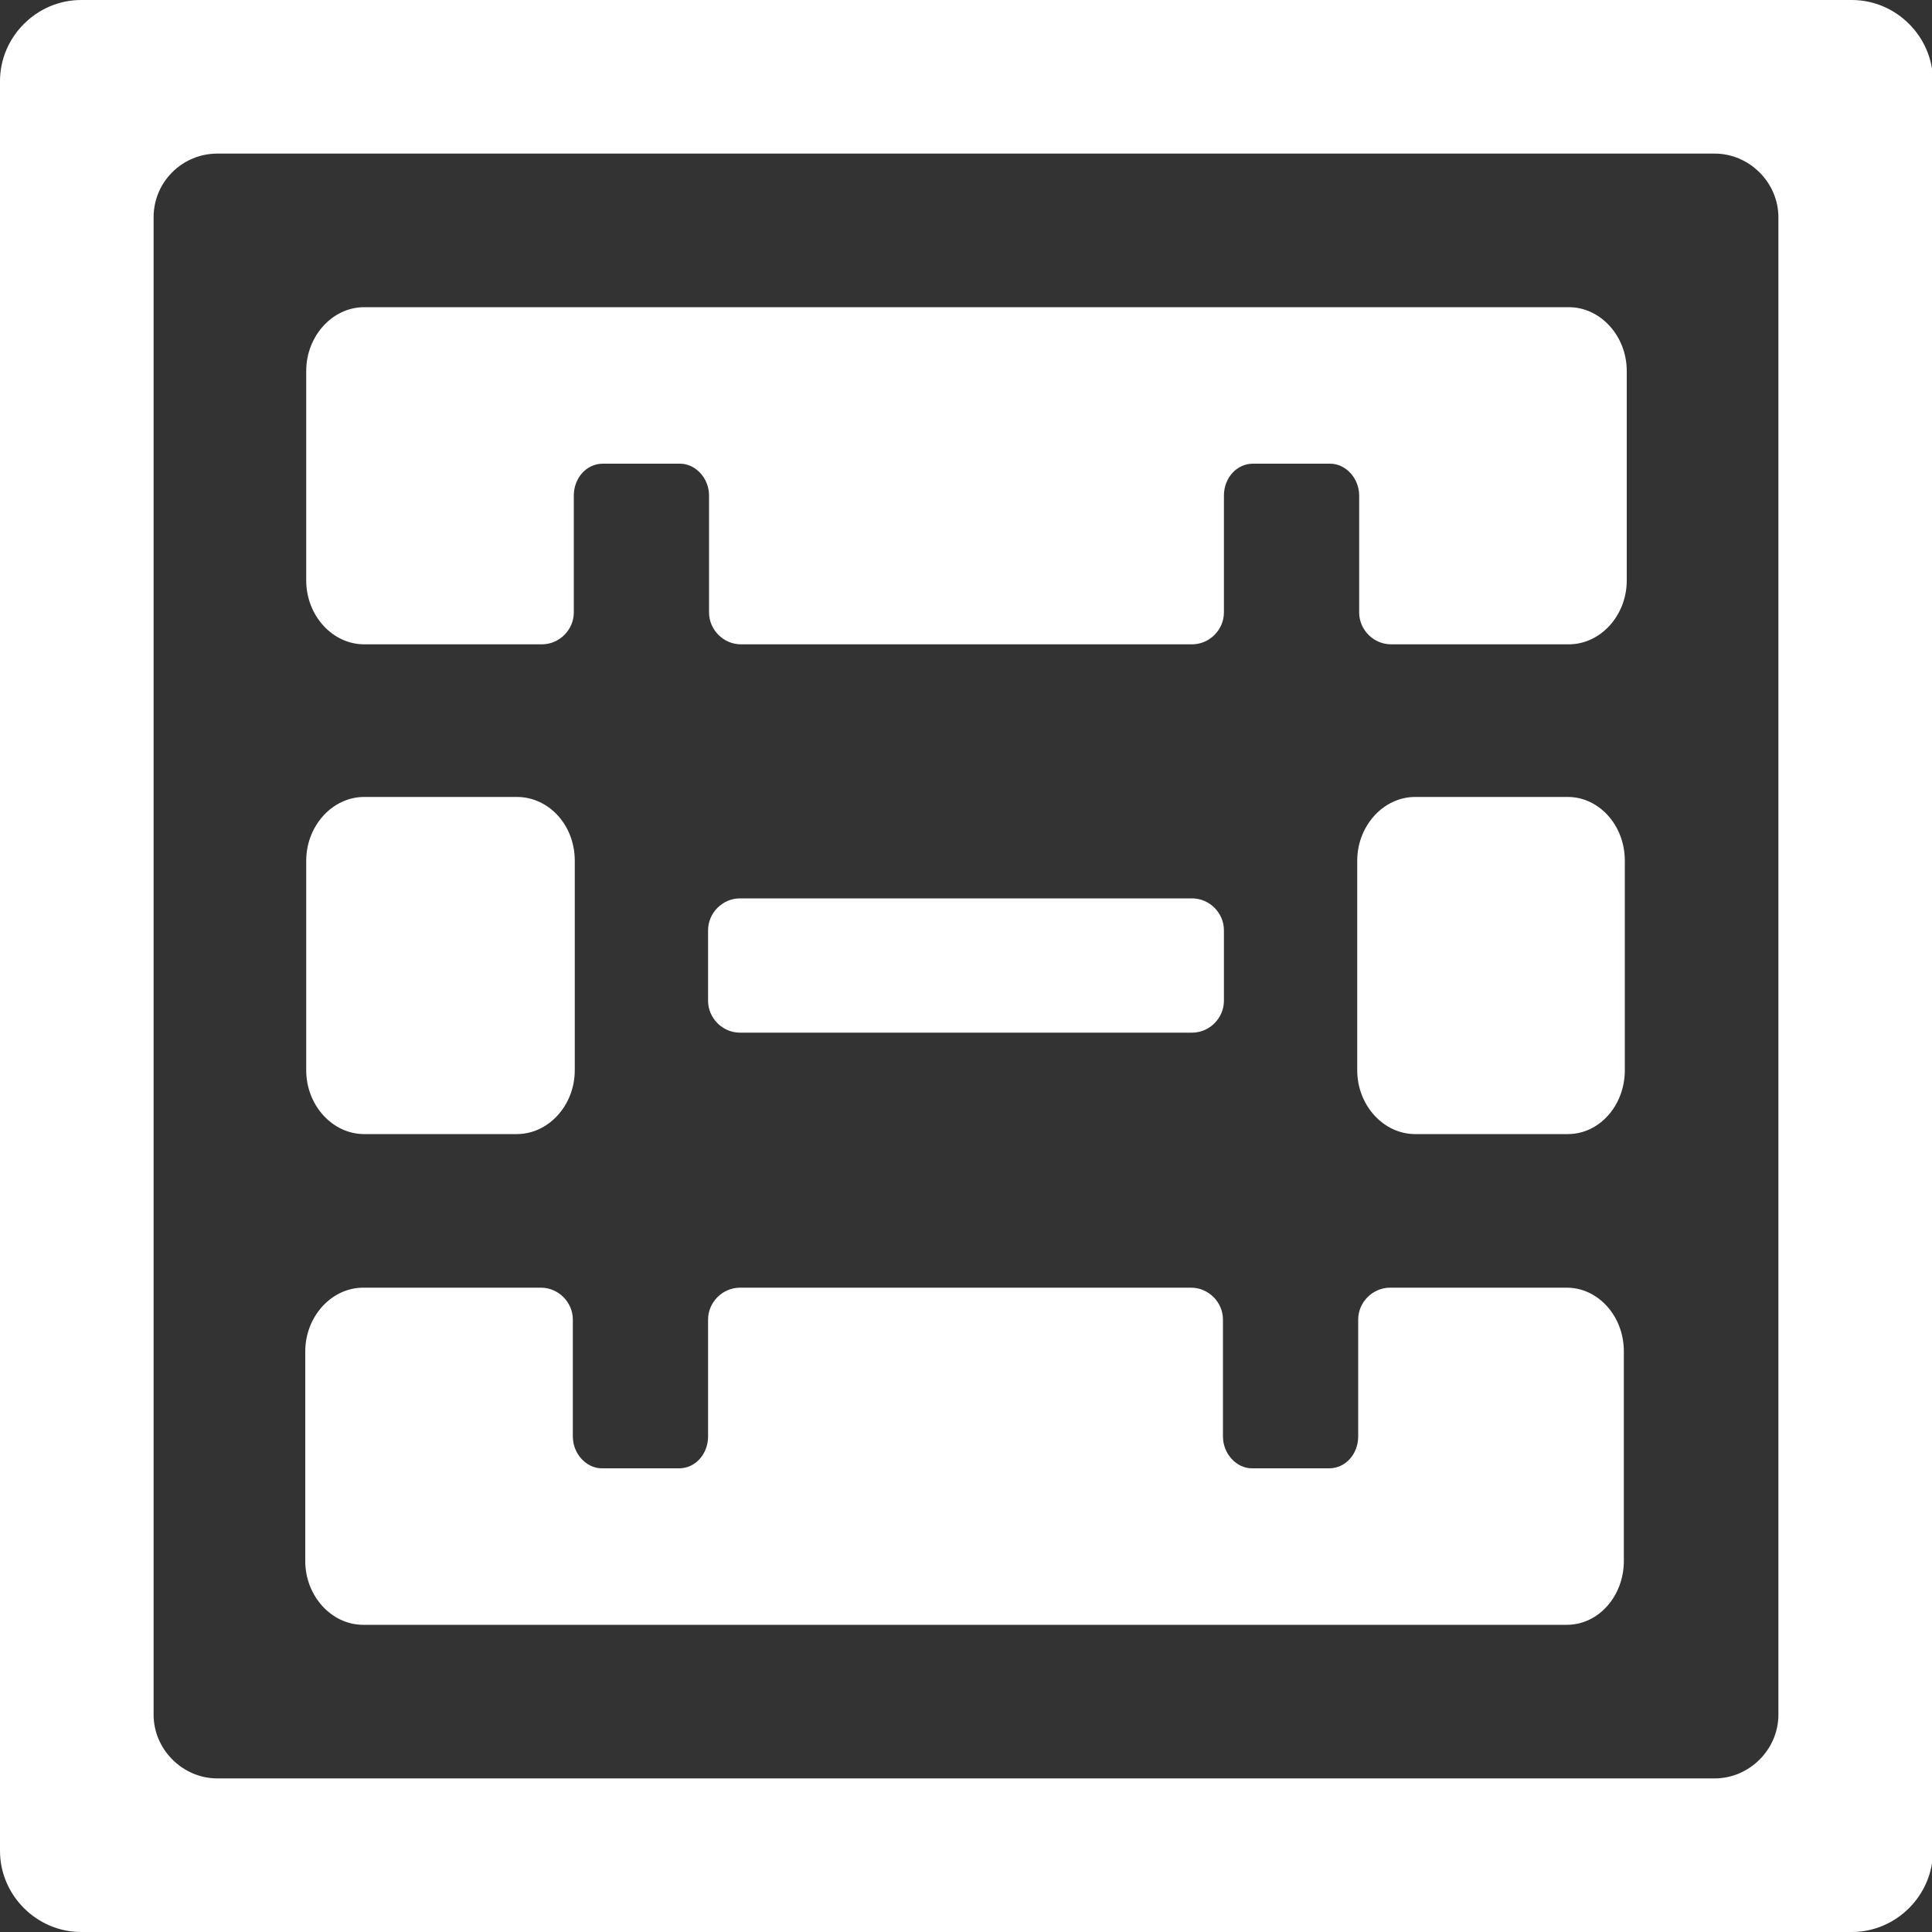 <?xml version="1.0" encoding="UTF-8"?>
<svg id="Layer_1" data-name="Layer 1" xmlns="http://www.w3.org/2000/svg" version="1.1" viewBox="0 0 200 200">
  <rect x="0" y="0" width="200" height="200" fill="#333333" stroke="none"/>
  <defs>
    <style>
      .cls-1 {
        fill: #fff;
        stroke-width: 0px;
      }
    </style>
  </defs>
  <path class="cls-1" d="M162.3,31.8H37.7c-3.3,0-6,3-6,6.6v21.7c0,3.6,2.7,6.6,6,6.6h18.4c1.8,0,3.3-1.5,3.3-3.3v-12.1c0-1.8,1.3-3.3,3-3.3h8c1.6,0,3,1.5,3,3.3v12.1c0,1.8,1.5,3.3,3.3,3.3h46.7c1.8,0,3.3-1.5,3.3-3.3v-12.1c0-1.8,1.3-3.3,3-3.3h8c1.6,0,3,1.5,3,3.3v12.1c0,1.8,1.5,3.3,3.3,3.3h18.4c3.3,0,6-3,6-6.6v-21.7c0-3.6-2.7-6.6-6-6.6M162.3,133.3h-18.4c-1.8,0-3.3,1.5-3.3,3.3v12.1c0,1.8-1.3,3.3-3,3.3h-8c-1.6,0-3-1.5-3-3.3v-12.1c0-1.8-1.5-3.3-3.3-3.3h-46.7c-1.8,0-3.3,1.5-3.3,3.3v12.1c0,1.8-1.3,3.3-3,3.3h-8c-1.6,0-3-1.5-3-3.3v-12.1c0-1.8-1.5-3.3-3.3-3.3h-18.4c-3.3,0-6,3-6,6.6v21.7c0,3.6,2.7,6.6,6,6.6h124.6c3.3,0,5.9-3,5.9-6.6v-21.7c0-3.7-2.7-6.6-5.9-6.6M76.6,106.9h46.8c1.8,0,3.3-1.5,3.3-3.3v-7.3c0-1.8-1.5-3.3-3.3-3.3h-46.8c-1.8,0-3.3,1.5-3.3,3.3v7.3c0,1.8,1.5,3.3,3.3,3.3M37.7,117.4h15.8c3.3,0,6-3,6-6.6v-21.7c0-3.7-2.7-6.6-6-6.6h-15.8c-3.3,0-6,3-6,6.6v21.7c0,3.6,2.7,6.6,6,6.6M162.3,82.5h-15.8c-3.3,0-6,3-6,6.6v21.7c0,3.6,2.7,6.6,6,6.6h15.8c3.3,0,5.9-3,5.9-6.6v-21.7c0-3.7-2.7-6.6-5.9-6.6M191.6,0H8.4C3.8,0,0,3.8,0,8.4v183.2c0,4.6,3.8,8.4,8.4,8.4h183.3c4.6,0,8.4-3.8,8.4-8.4V8.4c0-4.6-3.8-8.4-8.4-8.4M184.1,177.5c0,3.6-3,6.6-6.6,6.6H22.5c-3.6,0-6.6-3-6.6-6.6V22.5c0-3.7,3-6.6,6.6-6.6h155c3.6,0,6.6,3,6.6,6.6v155h0Z"/>
</svg>